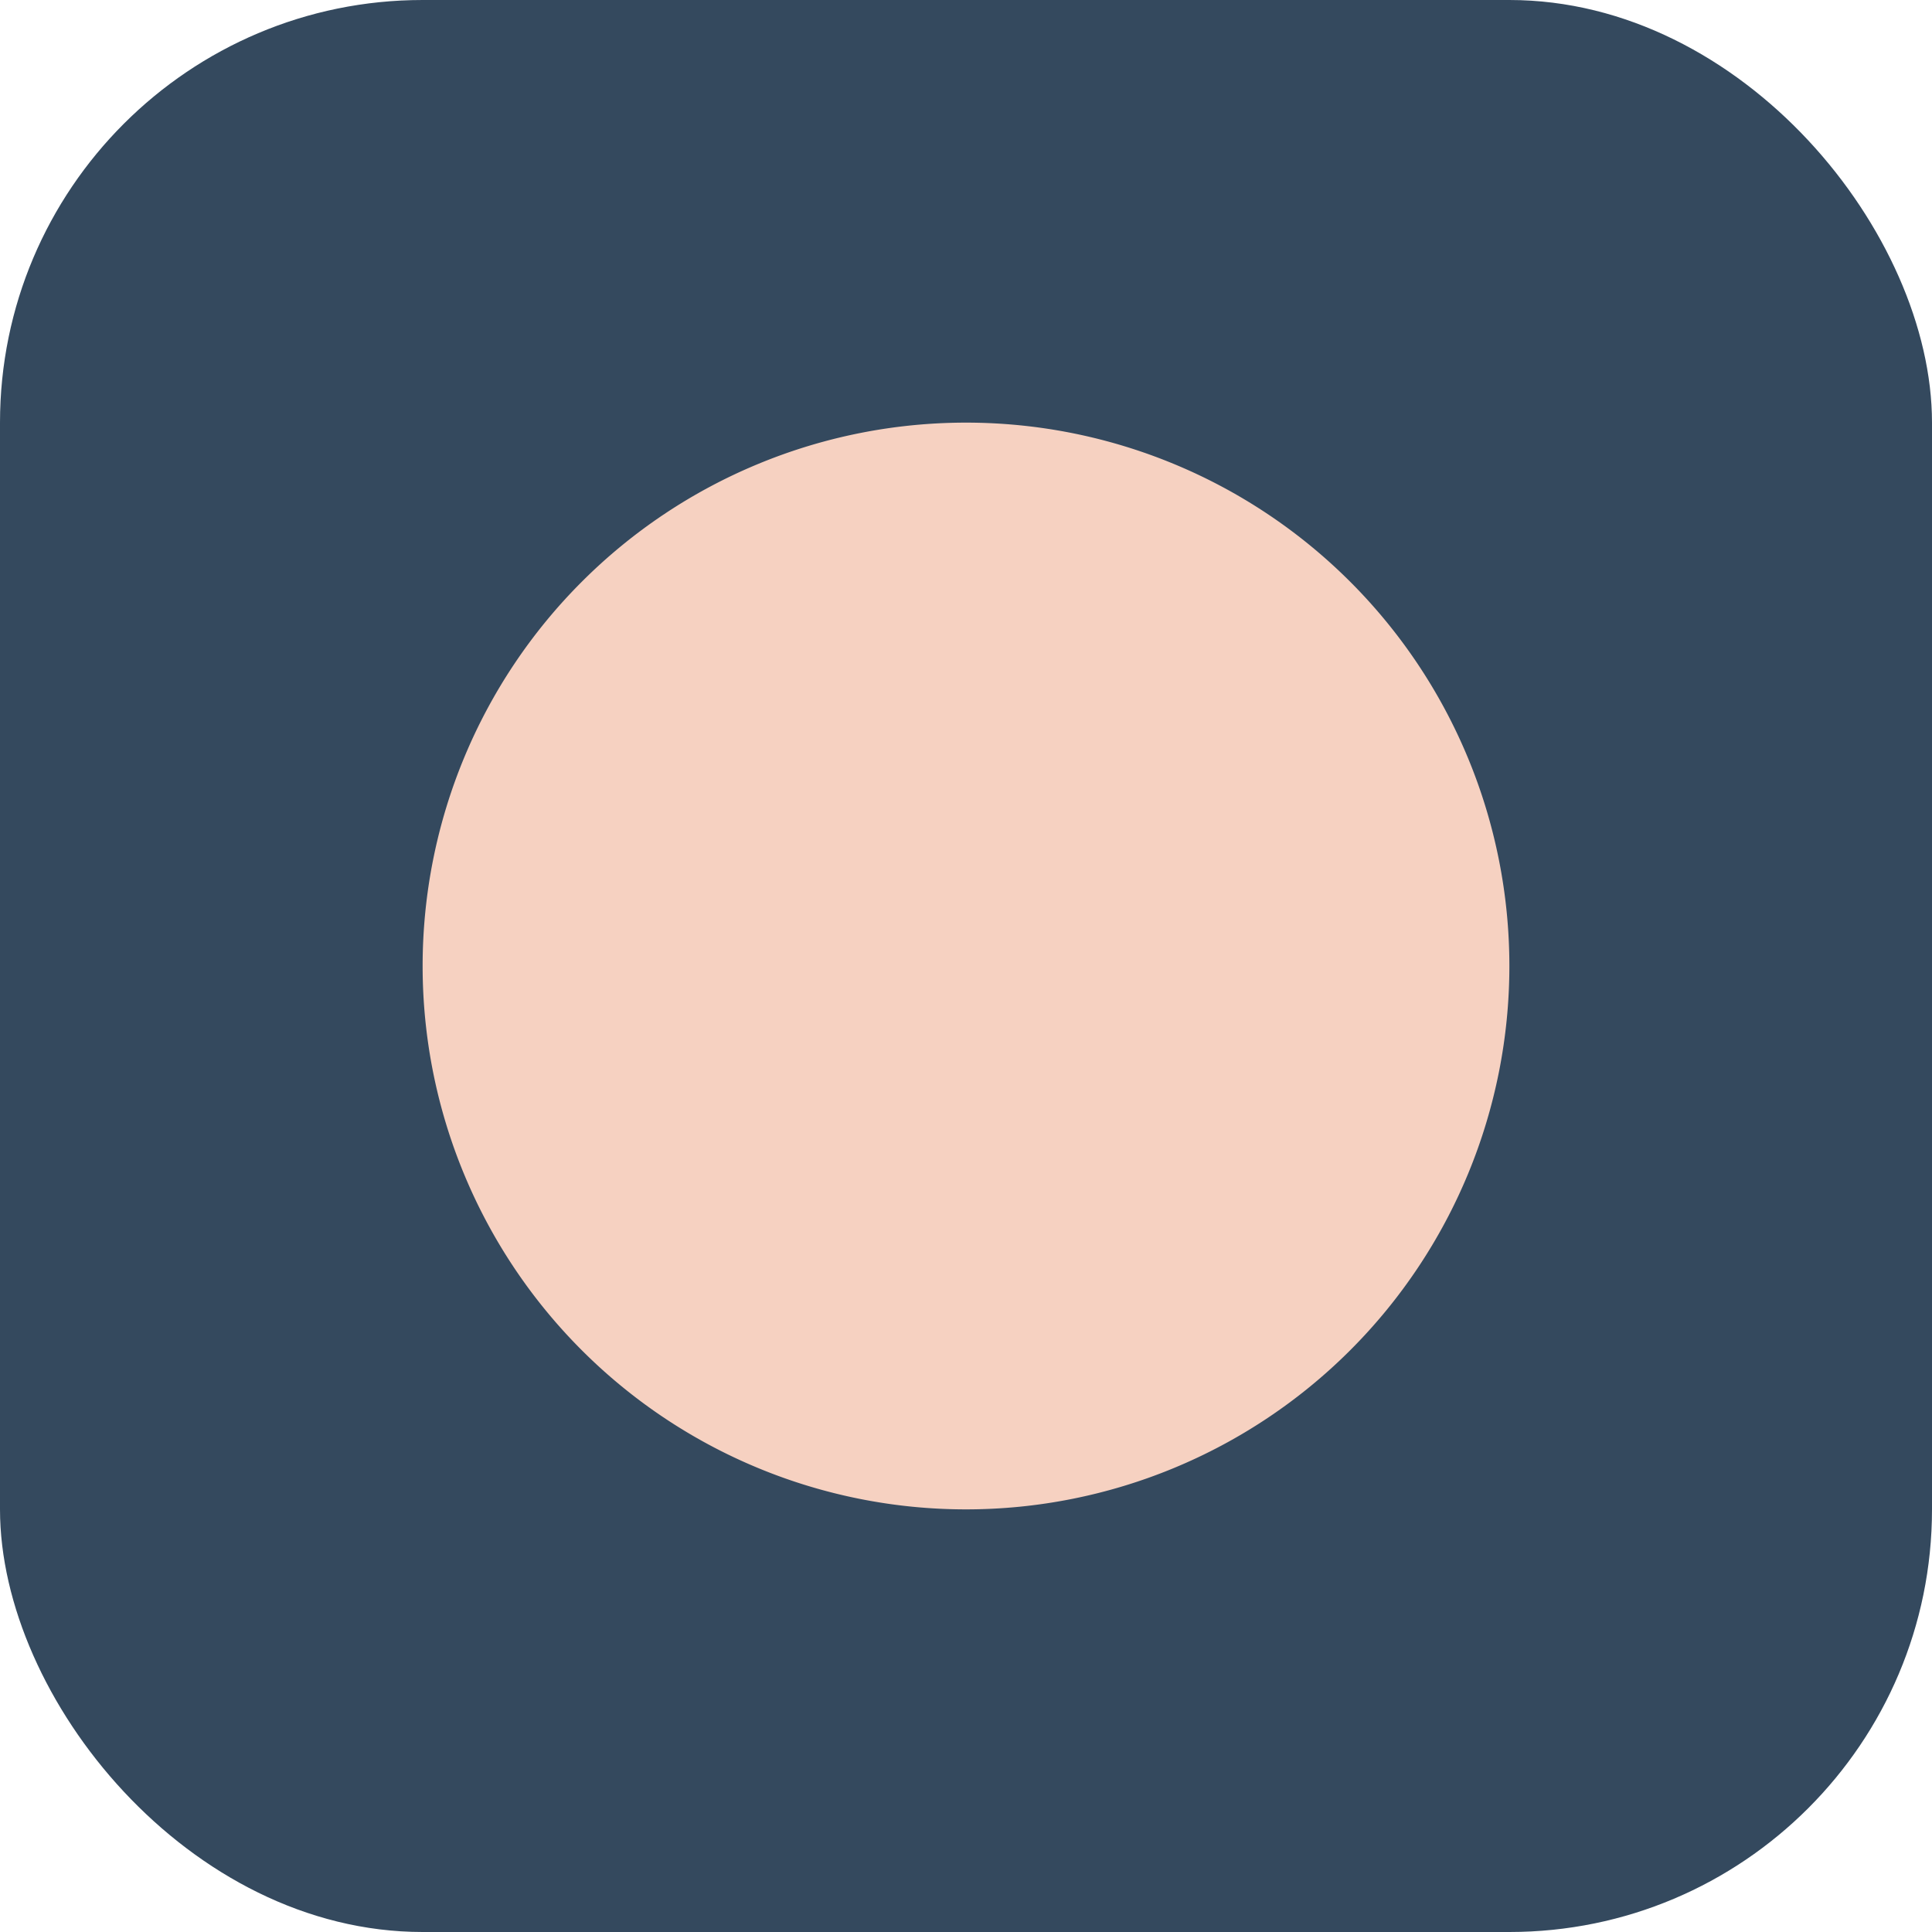 <?xml version="1.0" encoding="UTF-8"?>
<svg xmlns="http://www.w3.org/2000/svg" width="32" height="32" viewBox="0 0 32 32"><rect x="0" y="0" width="32" height="32" rx="7" fill="#34495E"/><path d="M16 7a9 9 0 1 1 0 18 9 9 0 1 1 0-18zm0 3c2 0 4 2 4 4s-2 4-4 4-4-2-4-4 2-4 4-4z" fill="#F6D1C1"/></svg>